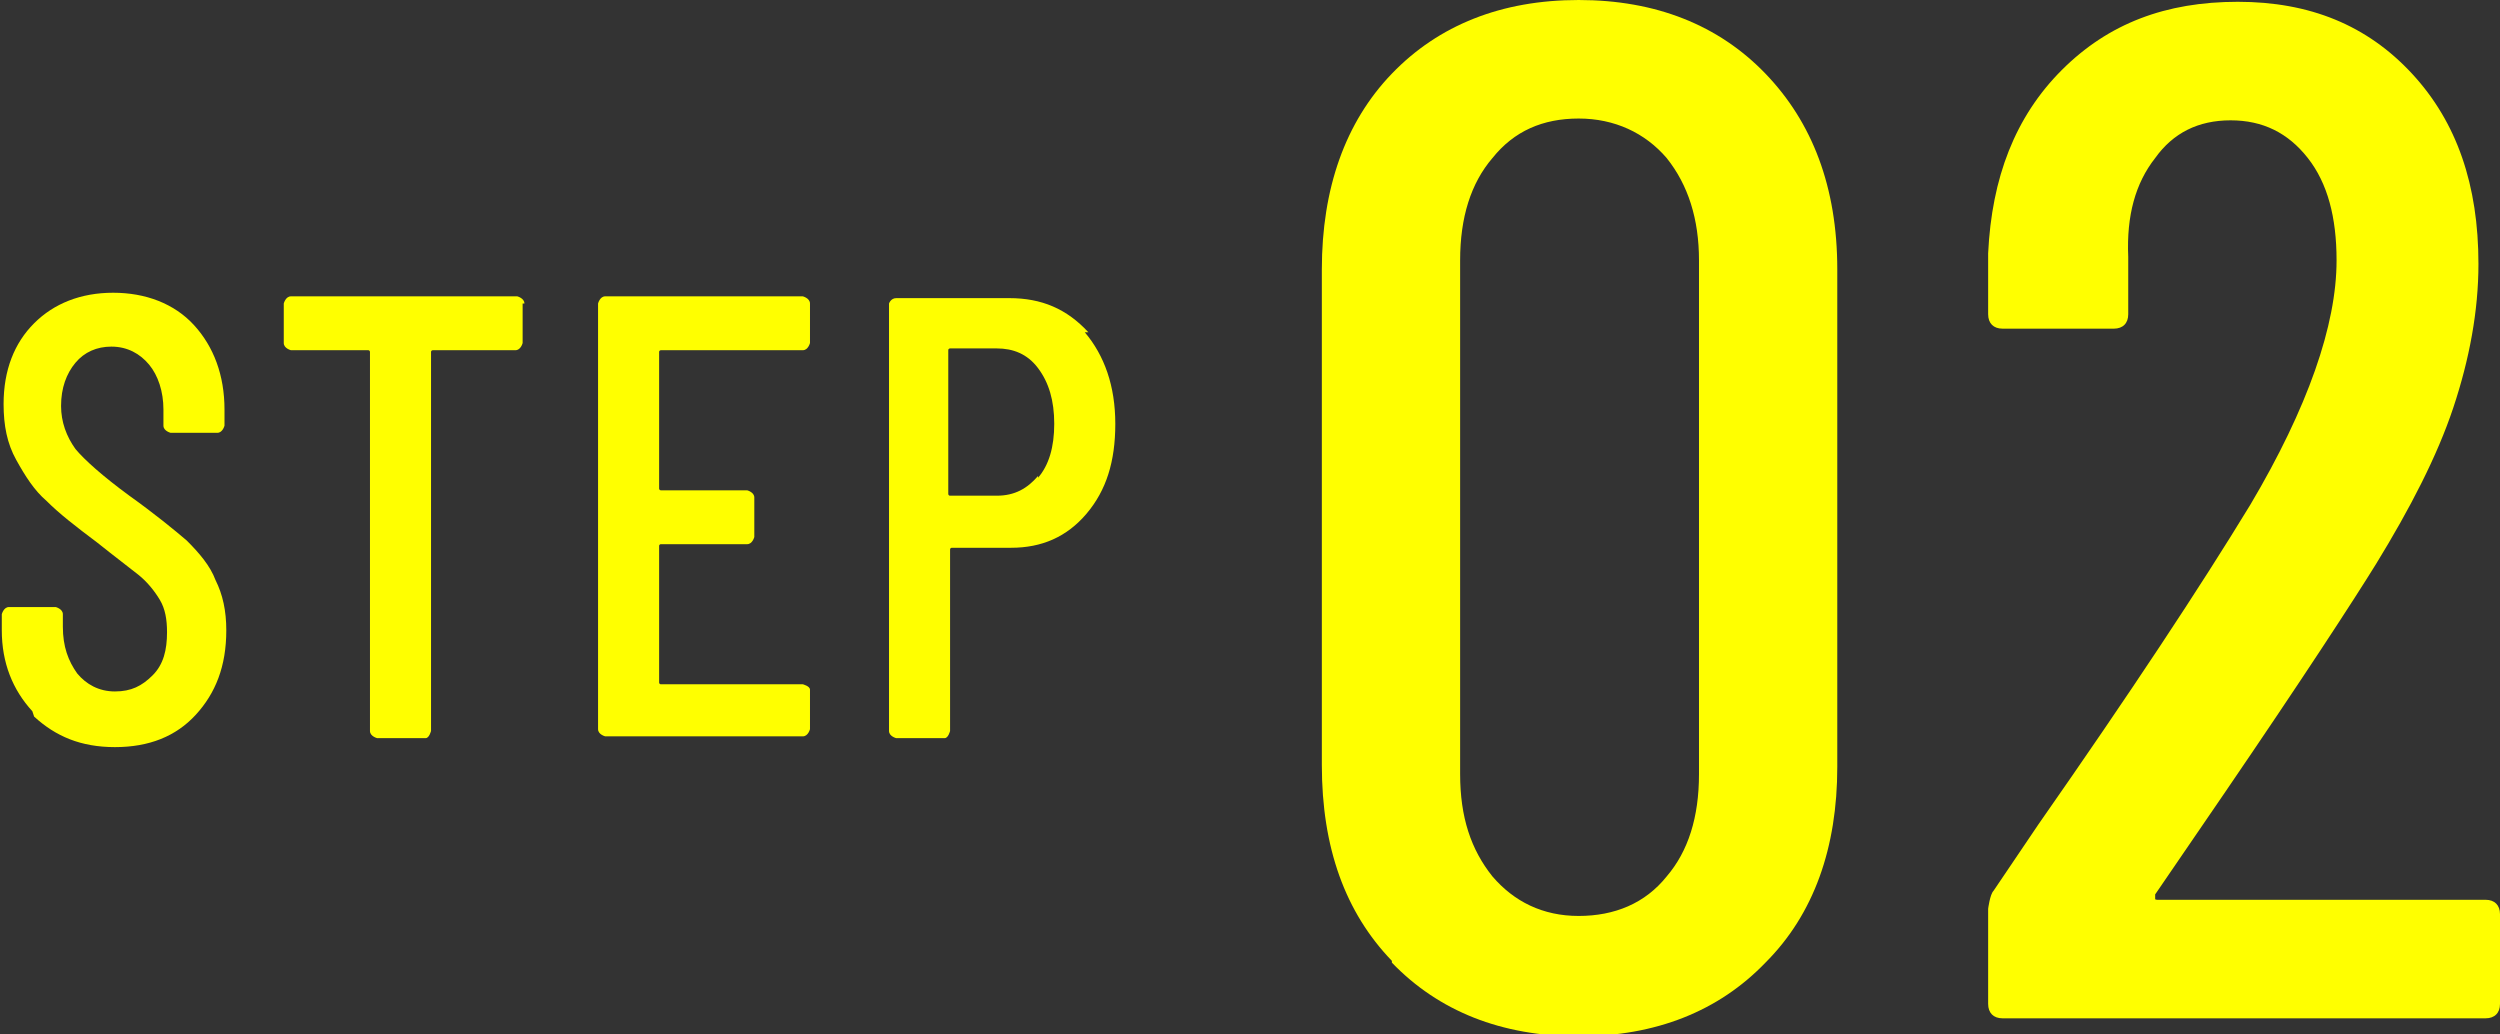 <?xml version="1.0" encoding="UTF-8"?>
<svg id="Layer_2" data-name="Layer 2" xmlns="http://www.w3.org/2000/svg" viewBox="0 0 13.92 5.76">
  <rect x="0" y="0" width="13.92" height="5.76" fill="#333333" stroke="none"/>
  <defs>
    <style>
      .cls-1 {
        fill: #ff0;
      }
    </style>
  </defs>
  <g id="_デザイン" data-name="デザイン">
    <g>
      <path class="cls-1" d="M.18,3.96c-.11-.12-.17-.27-.17-.45v-.09s.01-.04.04-.04h.26s.04.01.04.04v.07c0,.11.03.19.08.26.05.06.12.1.21.1s.15-.03.21-.09c.06-.06.08-.14.08-.24,0-.07-.01-.13-.04-.18-.03-.05-.07-.1-.12-.14s-.13-.1-.23-.18c-.12-.09-.21-.16-.28-.23-.07-.06-.12-.14-.17-.23-.05-.09-.07-.19-.07-.31,0-.19.06-.34.17-.45.11-.11.26-.17.44-.17s.34.06.45.18.17.28.17.47v.09s-.01.04-.04.04h-.26s-.04-.01-.04-.04v-.09c0-.1-.03-.19-.08-.25-.05-.06-.12-.1-.21-.1-.08,0-.15.03-.2.09-.05.06-.08.14-.08.24,0,.09.03.17.08.24.05.06.15.15.3.26.14.1.25.19.32.25.07.07.13.14.16.22.04.08.06.17.06.28,0,.2-.06.35-.17.47-.11.12-.26.18-.45.18s-.33-.06-.45-.17Z"/>
      <path class="cls-1" d="M2.91,1.69v.22s-.01.04-.04.04h-.46s-.01,0-.01.01v2.11s-.01.04-.03.04h-.27s-.04-.01-.04-.04V1.96s0-.01-.01-.01h-.43s-.04-.01-.04-.04v-.22s.01-.04.04-.04h1.26s.04.01.04.04Z"/>
      <path class="cls-1" d="M4.47,1.95h-.79s-.01,0-.01.01v.76s0,.01.01.01h.48s.04.01.04.04v.22s-.01.04-.04.04h-.48s-.01,0-.01.01v.76s0,.01.01.01h.79s.04.01.04.03v.22s-.01.04-.04.04h-1.1s-.04-.01-.04-.04V1.69s.01-.04.04-.04h1.1s.04.01.04.04v.22s-.01.04-.04.04Z"/>
      <path class="cls-1" d="M6.04,1.85c.11.13.17.3.17.51s-.05.37-.16.5-.25.19-.42.19h-.33s-.01,0-.01.01v1.01s-.01.04-.03.04h-.27s-.04-.01-.04-.04V1.69s.01-.03.04-.03h.63c.18,0,.32.06.44.19ZM5.78,2.66c.06-.07.09-.17.09-.3s-.03-.23-.09-.31c-.06-.08-.14-.11-.23-.11h-.26s-.01,0-.01.01v.8s0,.01.01.01h.26c.1,0,.17-.04.23-.11Z"/>
      <path class="cls-1" d="M7.75,5.35c-.26-.27-.39-.63-.39-1.09V1.5c0-.45.13-.82.39-1.09.26-.27.61-.41,1.04-.41s.78.14,1.04.41c.26.27.4.63.4,1.09v2.77c0,.45-.13.82-.4,1.09-.26.27-.61.41-1.04.41s-.78-.14-1.04-.41ZM9.28,4.88c.12-.14.18-.33.18-.57V1.45c0-.23-.06-.42-.18-.57-.12-.14-.29-.22-.49-.22s-.36.07-.48.22c-.12.14-.18.33-.18.57v2.86c0,.24.06.42.18.57.12.14.28.22.48.22s.37-.07.49-.22Z"/>
      <path class="cls-1" d="M11.99,5s.01.01.02.01h1.83c.05,0,.08.03.08.08v.5c0,.05-.03.08-.08.08h-2.69c-.05,0-.08-.03-.08-.08v-.53s.01-.08.03-.1l.25-.37c.51-.73.9-1.32,1.18-1.78.32-.54.48-1,.48-1.36,0-.24-.05-.43-.16-.57s-.25-.21-.43-.21-.32.07-.42.21c-.11.14-.16.32-.15.55v.32c0,.05-.03.08-.08.08h-.62c-.05,0-.08-.03-.08-.08v-.34c.02-.42.15-.76.41-1.02.26-.26.58-.38.98-.38s.72.13.97.4c.25.27.37.62.37,1.06,0,.26-.05.53-.14.8s-.24.56-.43.87c-.13.21-.41.64-.84,1.27l-.39.57s0,.02,0,.03Z"/>
    </g>
  </g>
</svg>